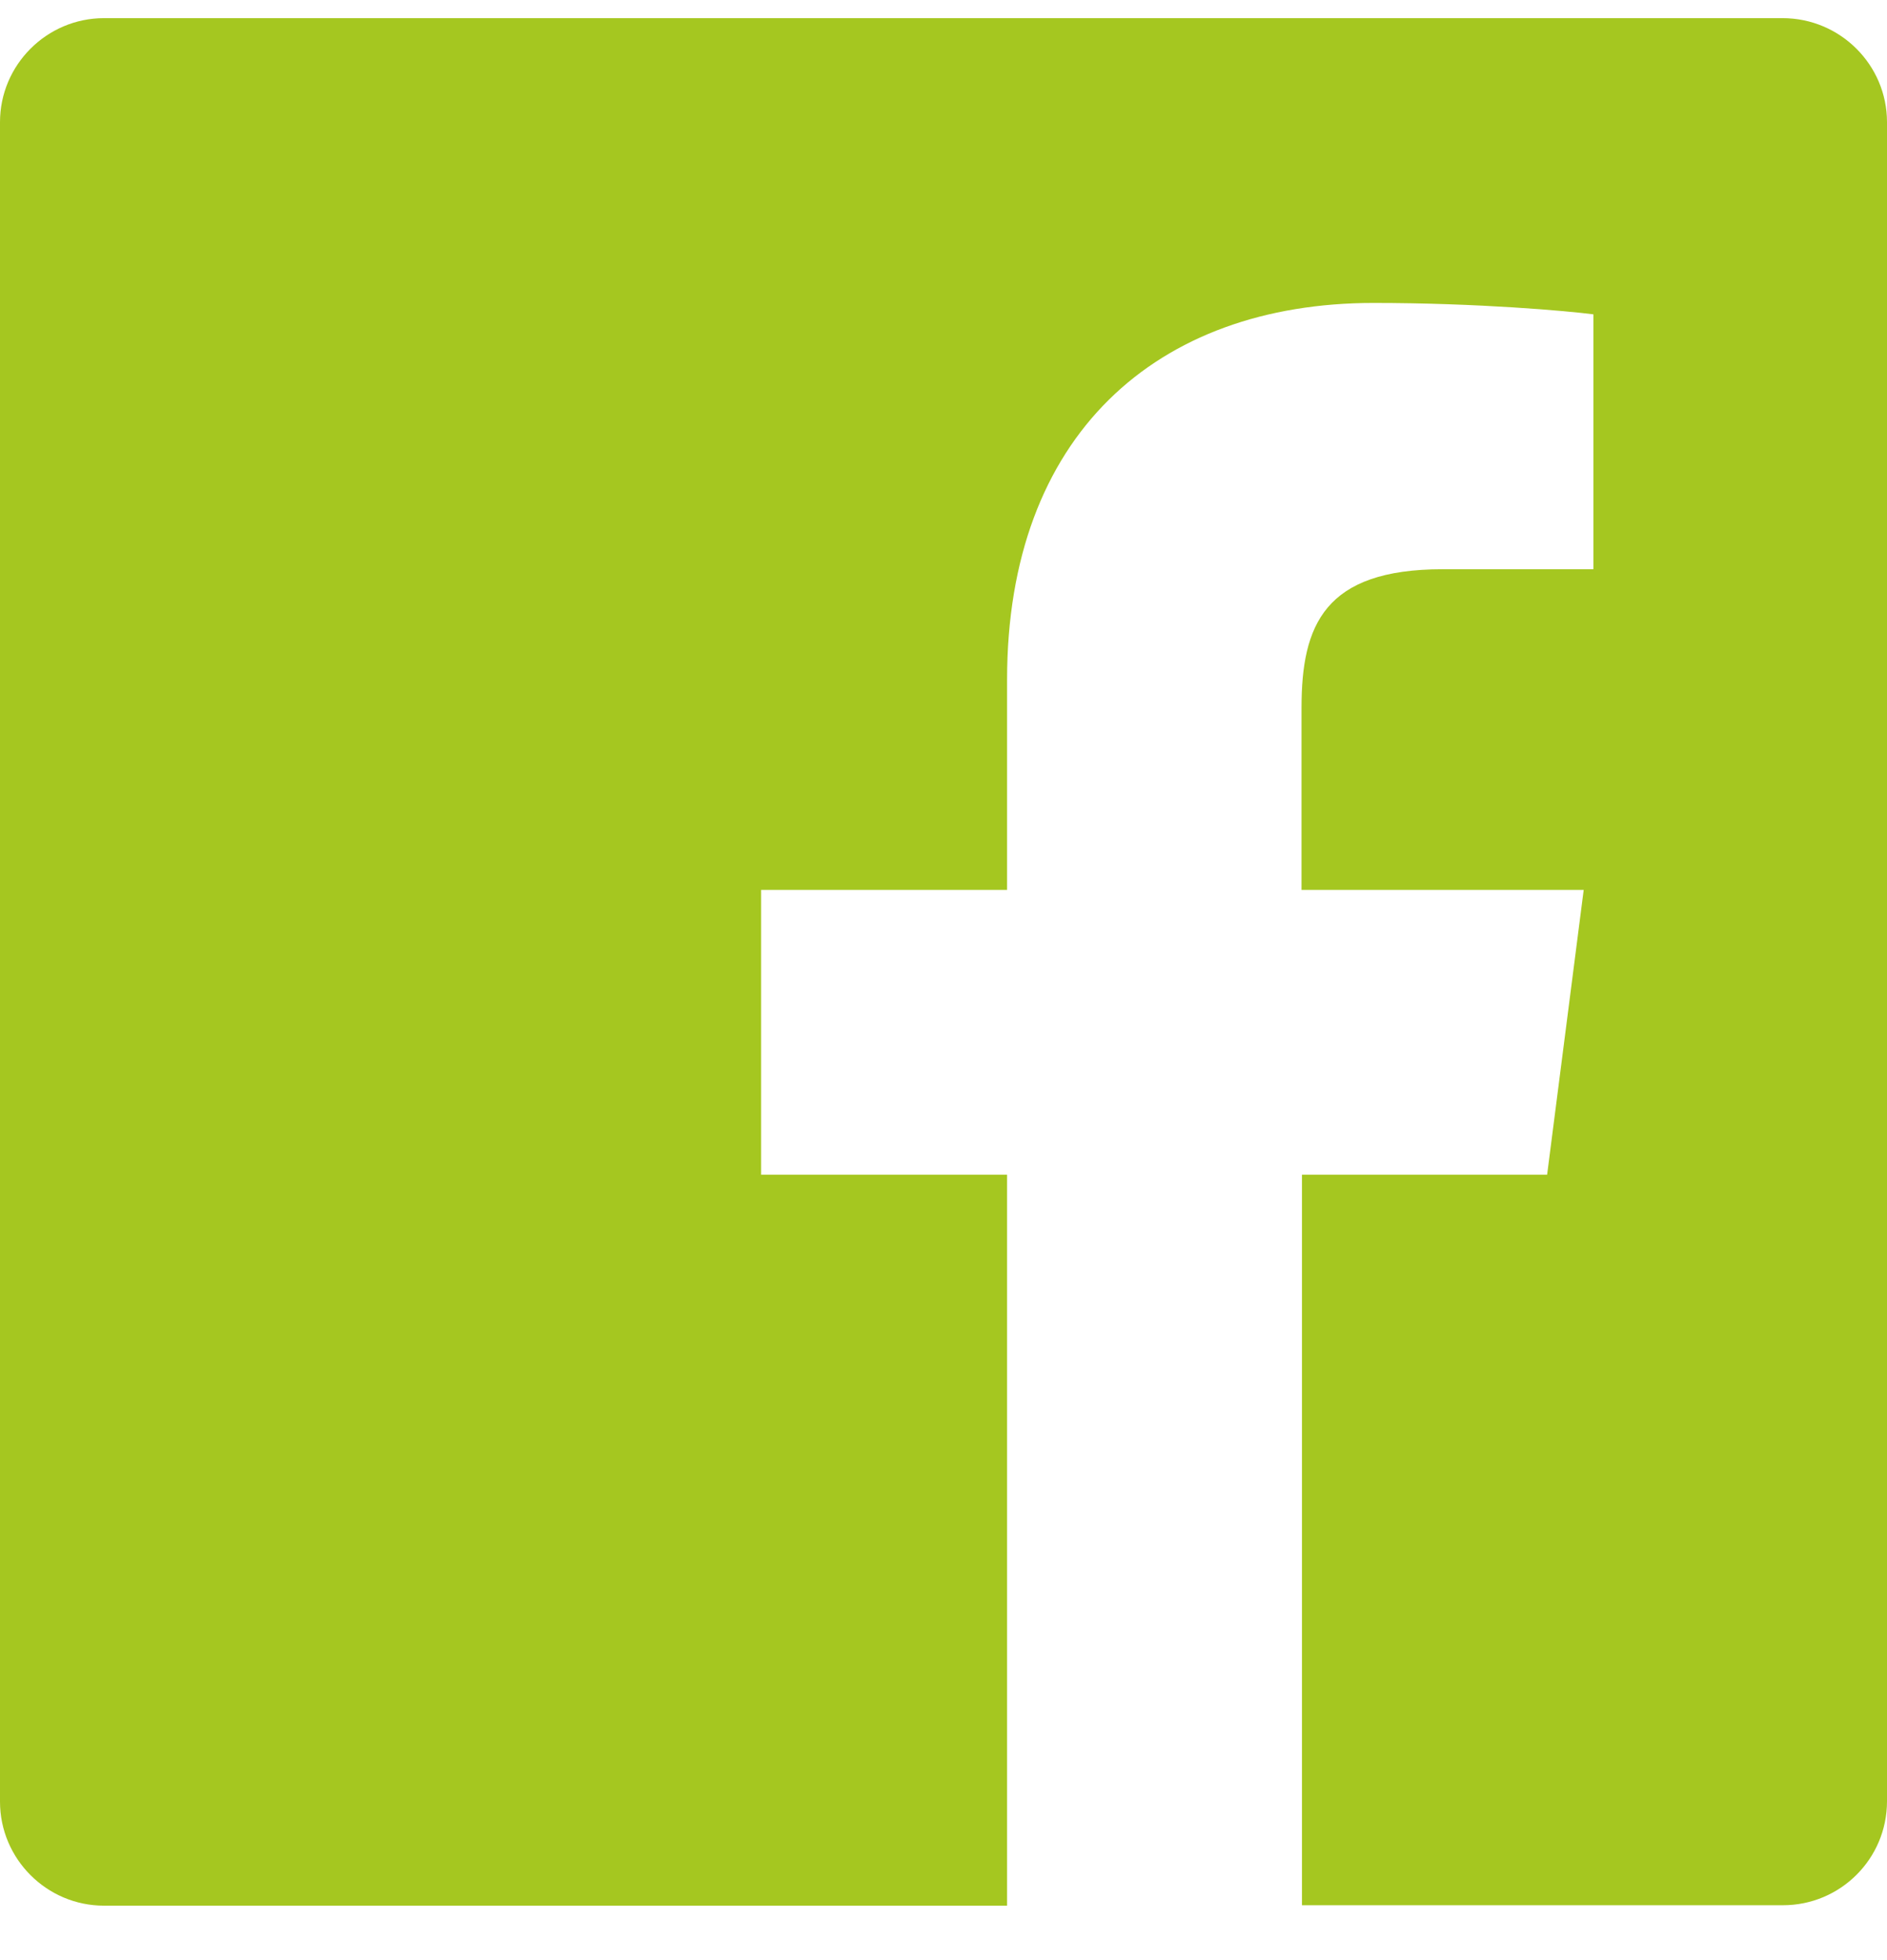 <?xml version="1.0" encoding="UTF-8"?>
<svg width="26px" height="27px" viewBox="0 0 26 27" version="1.1" xmlns="http://www.w3.org/2000/svg" xmlns:xlink="http://www.w3.org/1999/xlink">
    <title>Mask</title>
    <defs>
        <path d="M26,1.433 L26,24.561 C26,25.356 25.356,25.994 24.567,25.994 L17.939,25.994 L17.939,15.931 L21.317,15.931 L21.821,12.008 L17.933,12.008 L17.933,9.5 C17.933,8.363 18.246,7.591 19.877,7.591 L21.955,7.591 L21.955,4.08 C21.595,4.033 20.365,3.923 18.925,3.923 C15.931,3.923 13.876,5.751 13.876,9.112 L13.876,12.008 L10.487,12.008 L10.487,15.931 L13.876,15.931 L13.876,26 L1.433,26 C0.644,26 0,25.356 0,24.567 L0,1.433 C0,0.644 0.644,0 1.433,0 L24.561,0 C25.356,0 26,0.644 26,1.433 Z" id="path-1"></path>
    </defs>
    <g id="LV-KMS---Dektop-(&gt;-1170px)" stroke="none" stroke-width="1" fill="none" fill-rule="evenodd">
        <g id="LV-KMS-Home---Dektop-(&gt;1170px)-neuer-Slider" transform="translate(-1416, -8285)">
            <g id="facebook" transform="translate(1416, 8285.25)">
                <mask id="mask-2" fill="white">
                    <use xlink:href="#path-1"></use>
                </mask>
                <use id="Mask" fill="#A5C720" fill-rule="nonzero" xlink:href="#path-1"></use>
            </g>
        </g>
    </g>
</svg>